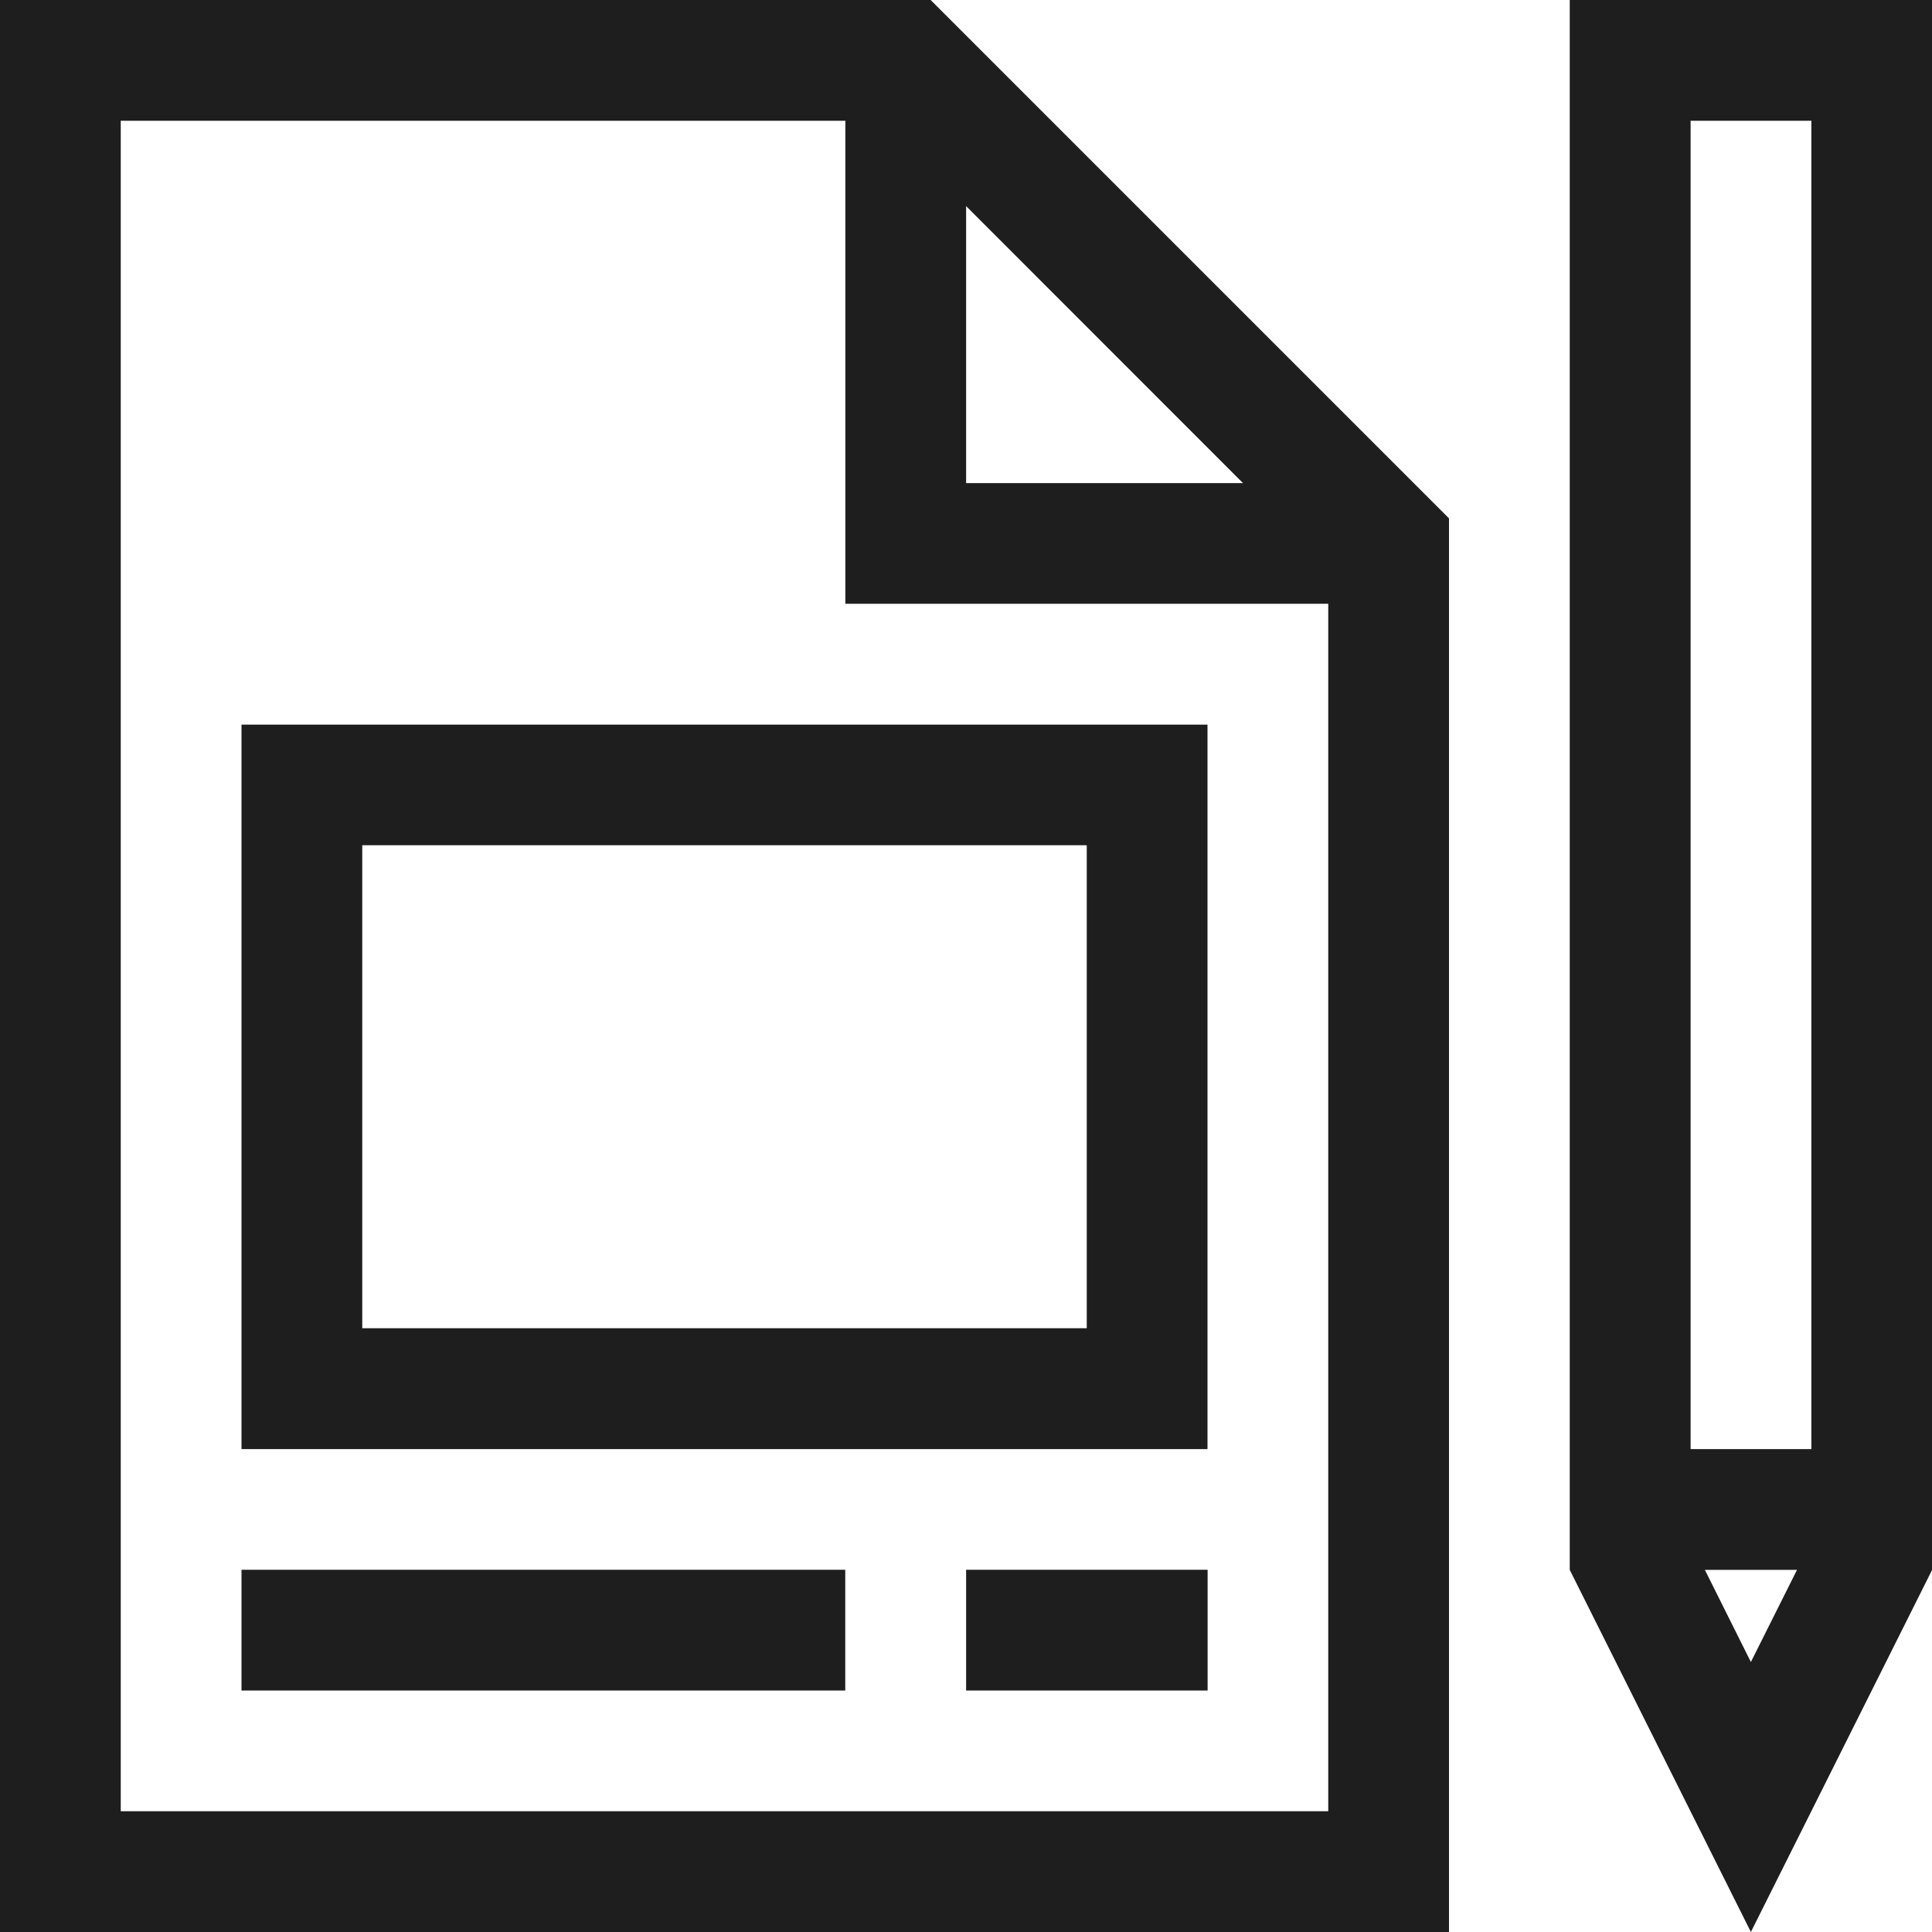 <?xml version="1.0" encoding="UTF-8"?>
<svg width="16px" height="16px" viewBox="0 0 16 16" version="1.1" xmlns="http://www.w3.org/2000/svg" xmlns:xlink="http://www.w3.org/1999/xlink">
    <!-- Generator: Sketch 55.2 (78181) - https://sketchapp.com -->
    <title>ela-beratung-planung</title>
    <desc>Created with Sketch.</desc>
    <g id="ela-beratung-planung" stroke="none" stroke-width="1" fill="none" fill-rule="evenodd">
        <path d="M13,6.39488462e-14 L13,13.001 L14.5,16 L16.001,13.001 L16.001,6.39488462e-14 L13,6.39488462e-14 Z M14.001,12.001 L15.001,12.001 L15.001,1 L14.001,1 L14.001,12.001 Z M14.119,13.001 L14.882,13.001 L14.5,13.764 L14.119,13.001 Z M1.42108547e-14,6.39488462e-14 L1.42108547e-14,16 L12,16 L12,4.293 L7.707,6.39488462e-14 L1.42108547e-14,6.39488462e-14 Z M1,1 L7.001,1 L7.001,5 L11,5 L11,15 L1,15 L1,1 Z M8.001,1.707 L10.294,4.001 L8.001,4.001 L8.001,1.707 Z M2,12.001 L10,12.001 L10,6.001 L2,6.001 L2,12.001 Z M3,11 L9,11 L9,7 L3,7 L3,11 Z M8.001,14 L10.001,14 L10.001,13 L8.001,13 L8.001,14 Z M2,14 L7,14 L7,13 L2,13 L2,14 Z" fill="#1E1E1E"></path>
    </g>
</svg>